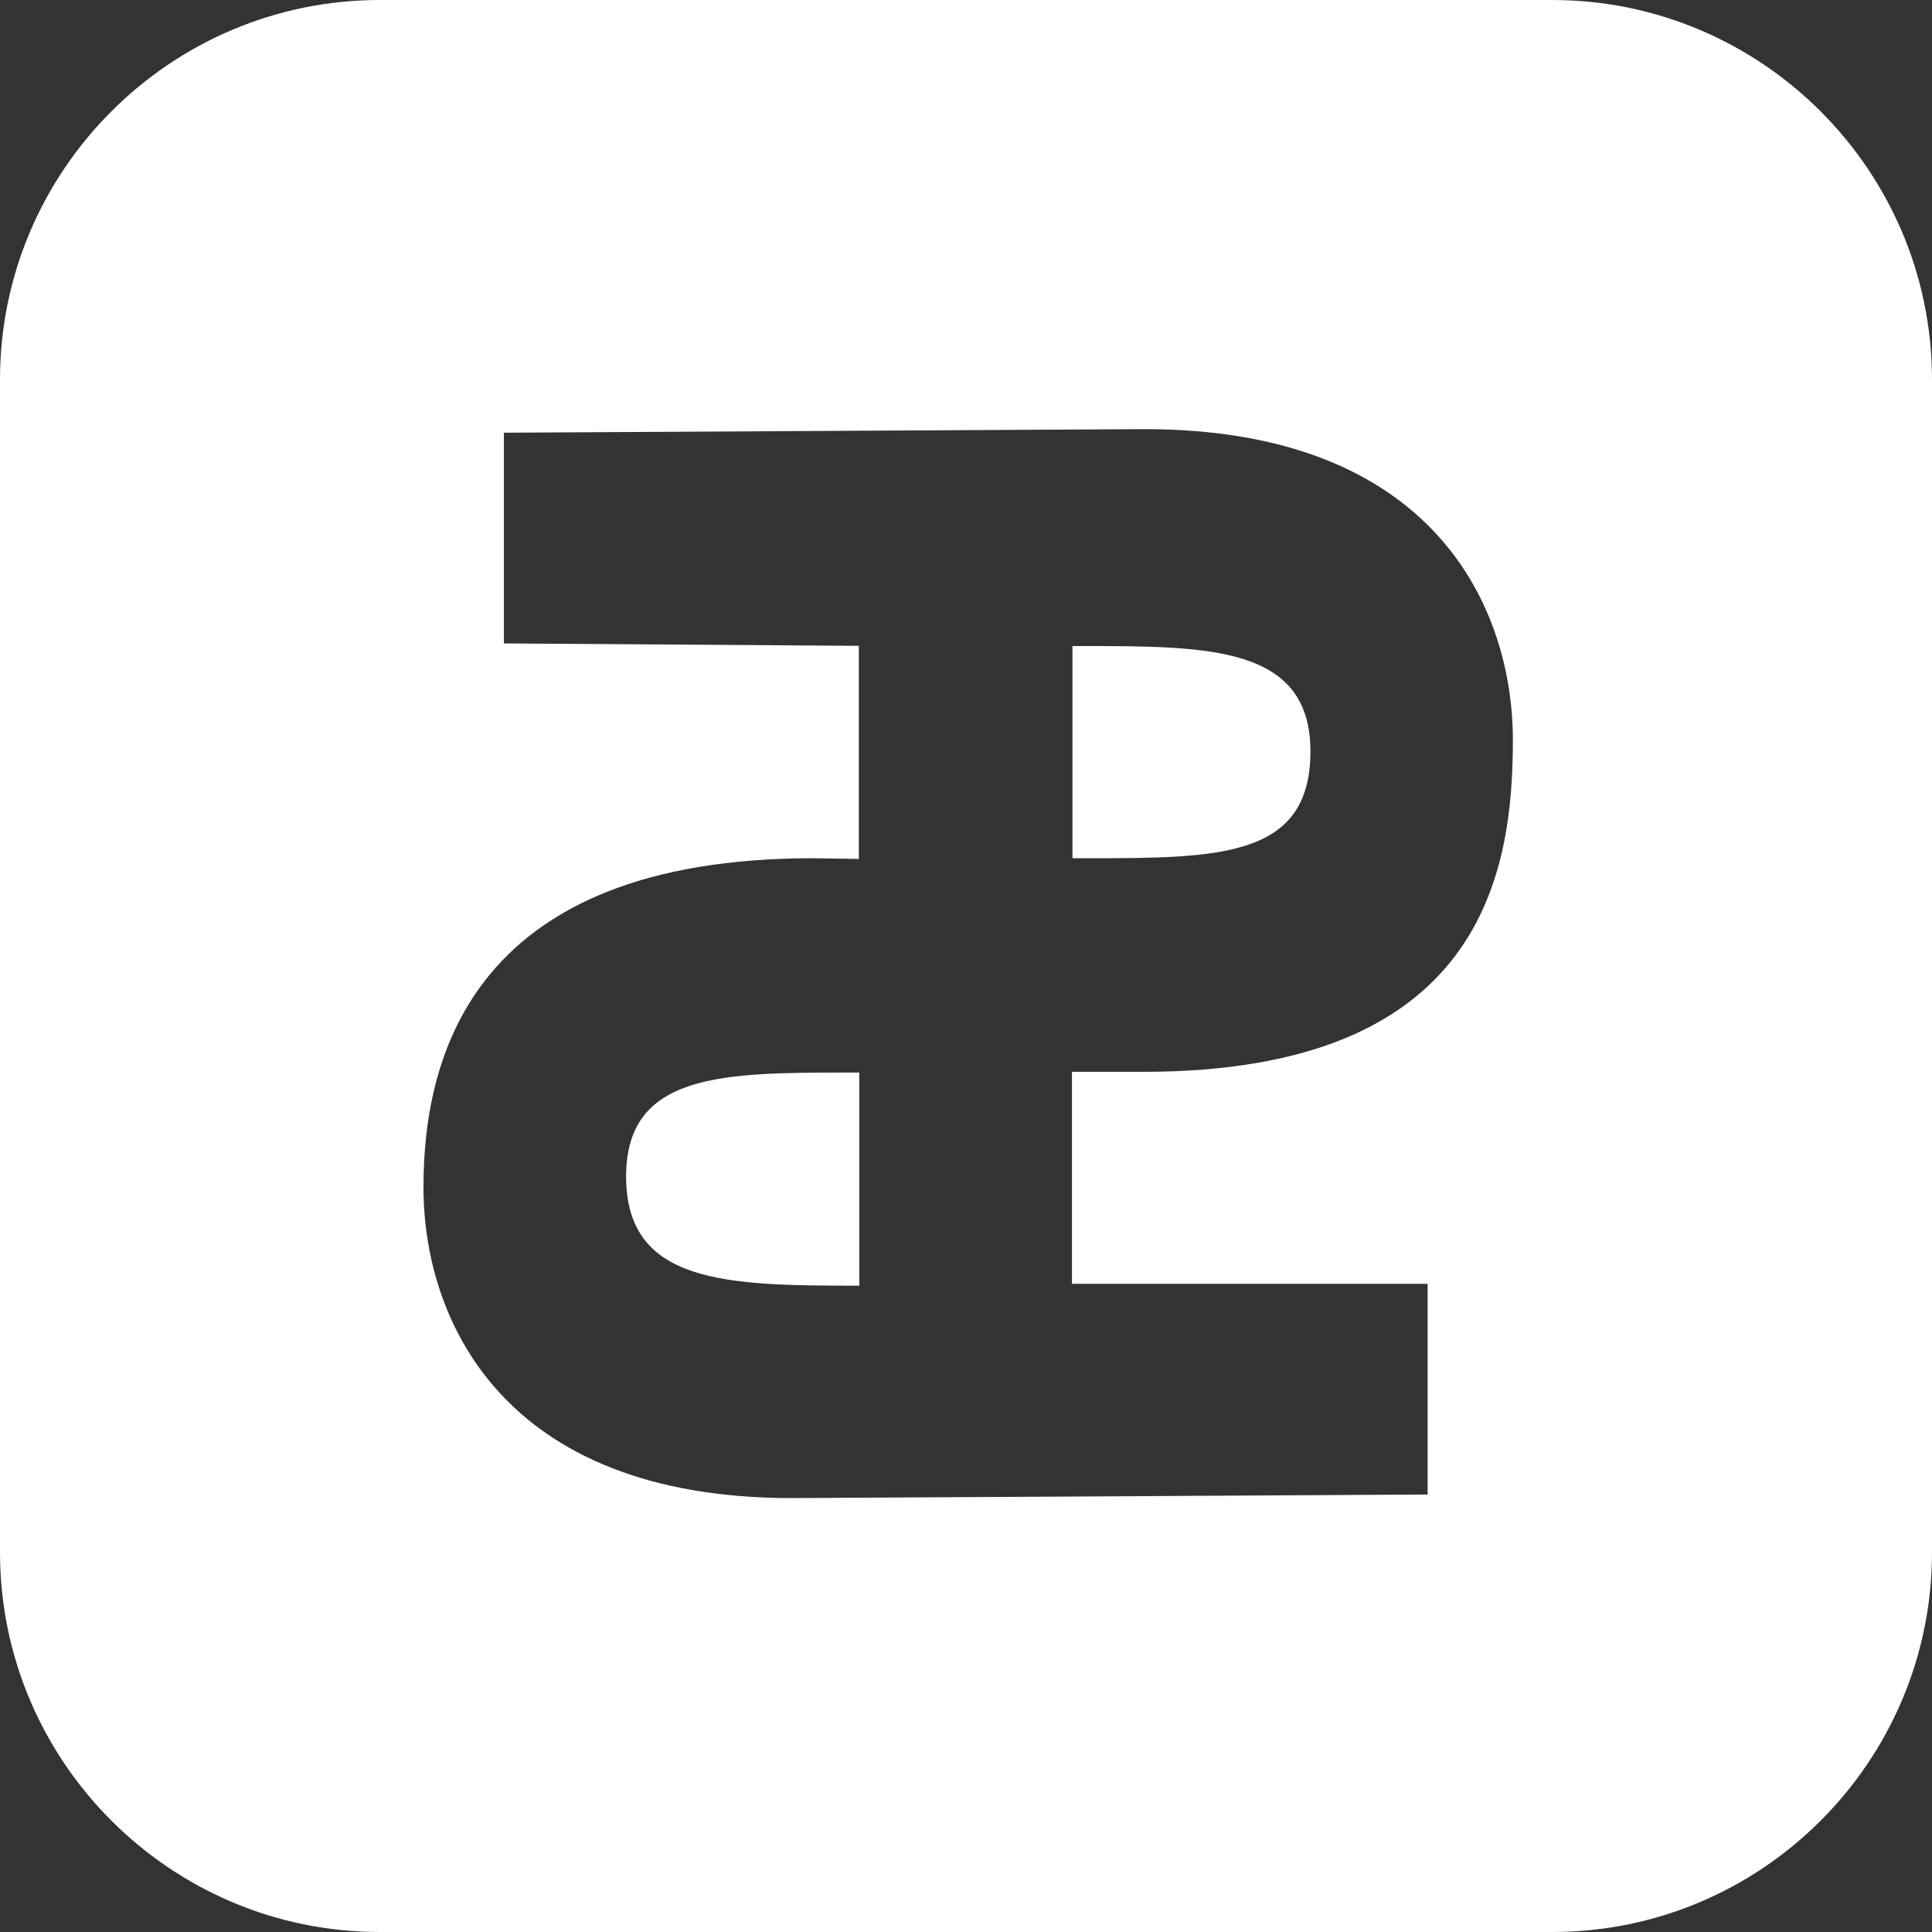 <svg width="32" height="32" viewBox="0 0 32 32" fill="none" xmlns="http://www.w3.org/2000/svg">
<rect x="0" y="0" width="32" height="32" fill="#333333" stroke="none"/>
<path fill-rule="evenodd" clip-rule="evenodd" d="M0 25.711C0 29.177 2.823 32 6.29 32H25.71C29.181 32 32 29.177 32 25.711V6.289C32 2.822 29.177 0 25.71 0H6.29C2.823 0 0 2.822 0 6.289V25.711ZM14.233 21.295C12.043 21.295 10.37 21.271 10.37 19.485V19.489C10.37 17.764 11.978 17.764 14.105 17.765C14.147 17.765 14.19 17.765 14.233 17.765V21.295ZM17.902 10.701C20.023 10.7 21.704 10.699 21.705 12.446C21.704 14.203 20.206 14.215 18.016 14.215H17.763V10.701C17.81 10.701 17.856 10.701 17.902 10.701ZM23.646 24.754V21.267L23.638 21.264H17.755V17.753H18.933C24.563 17.753 25.058 14.448 25.058 12.258C25.058 10.068 23.753 7.108 18.957 7.108L8.346 7.167V10.657L14.225 10.697V14.227L13.47 14.215C7.844 14.215 7.014 17.473 7.014 19.663C7.014 21.852 8.318 24.813 13.114 24.813L23.646 24.754Z" fill="white"/>
</svg>
